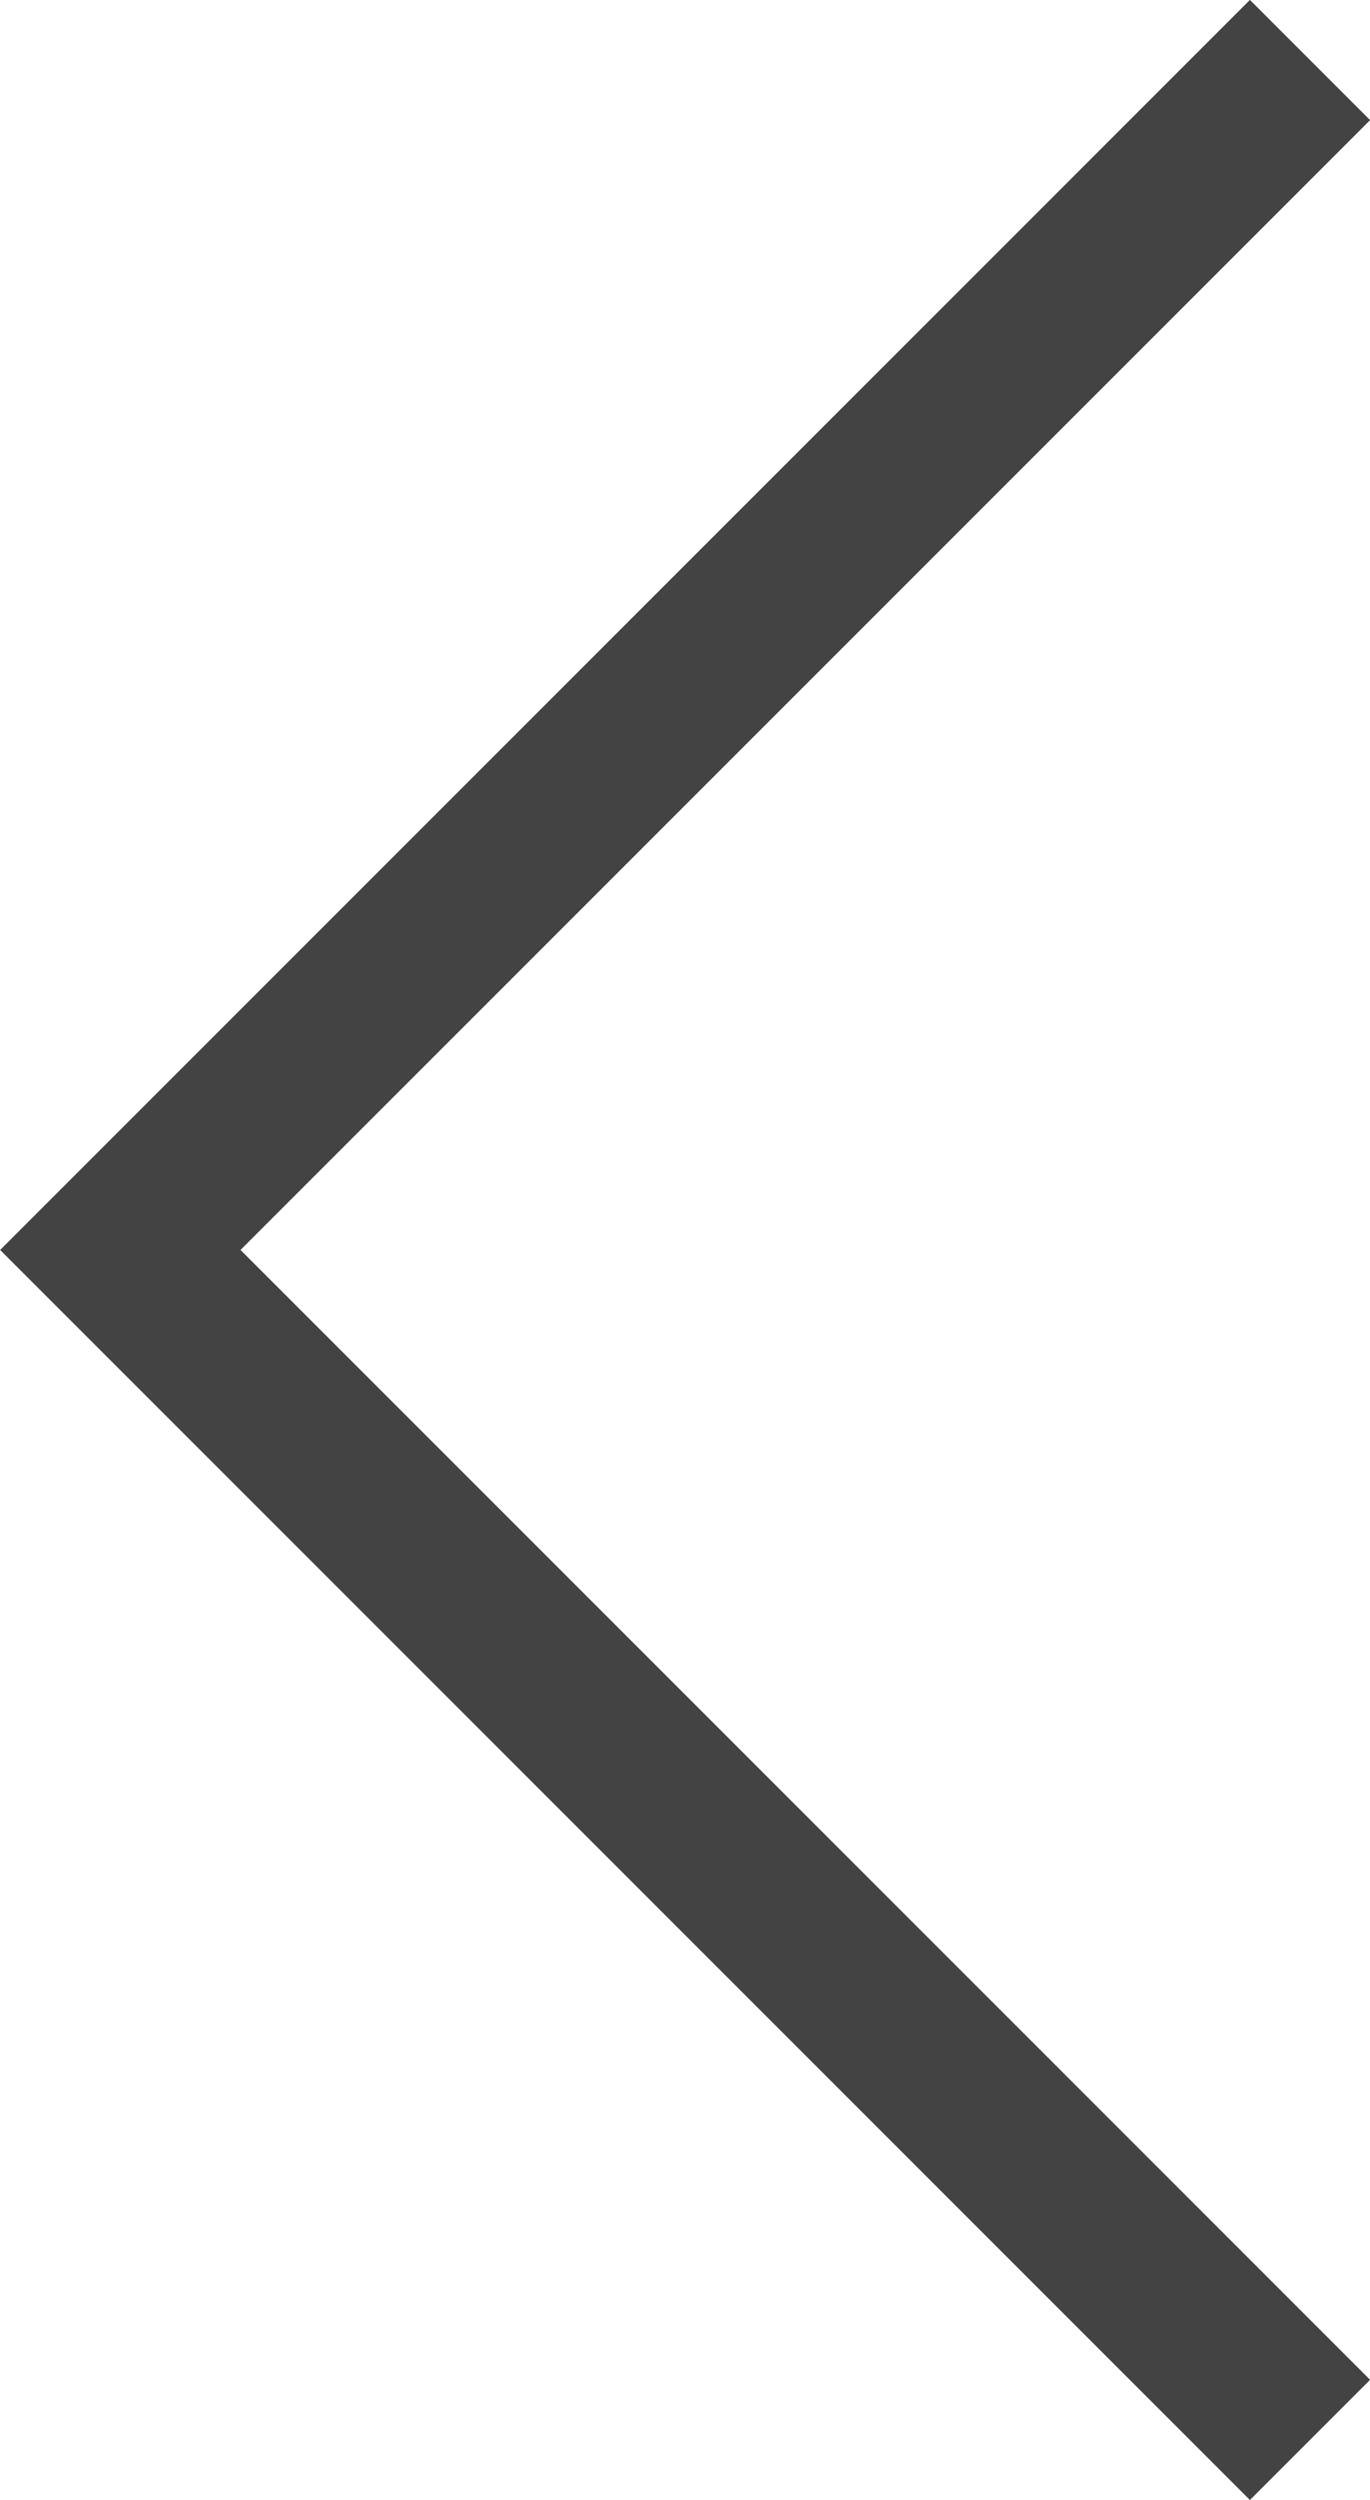 <svg xmlns="http://www.w3.org/2000/svg" width="8.061" height="14.707" viewBox="0 0 8.061 14.707">
  <path id="パス_2" data-name="パス 2" d="M-7081.7-6966.766l-7,7,7,7" transform="translate(7089.408 6967.119)" fill="none" stroke="#434343" stroke-width="1"/>
</svg>

